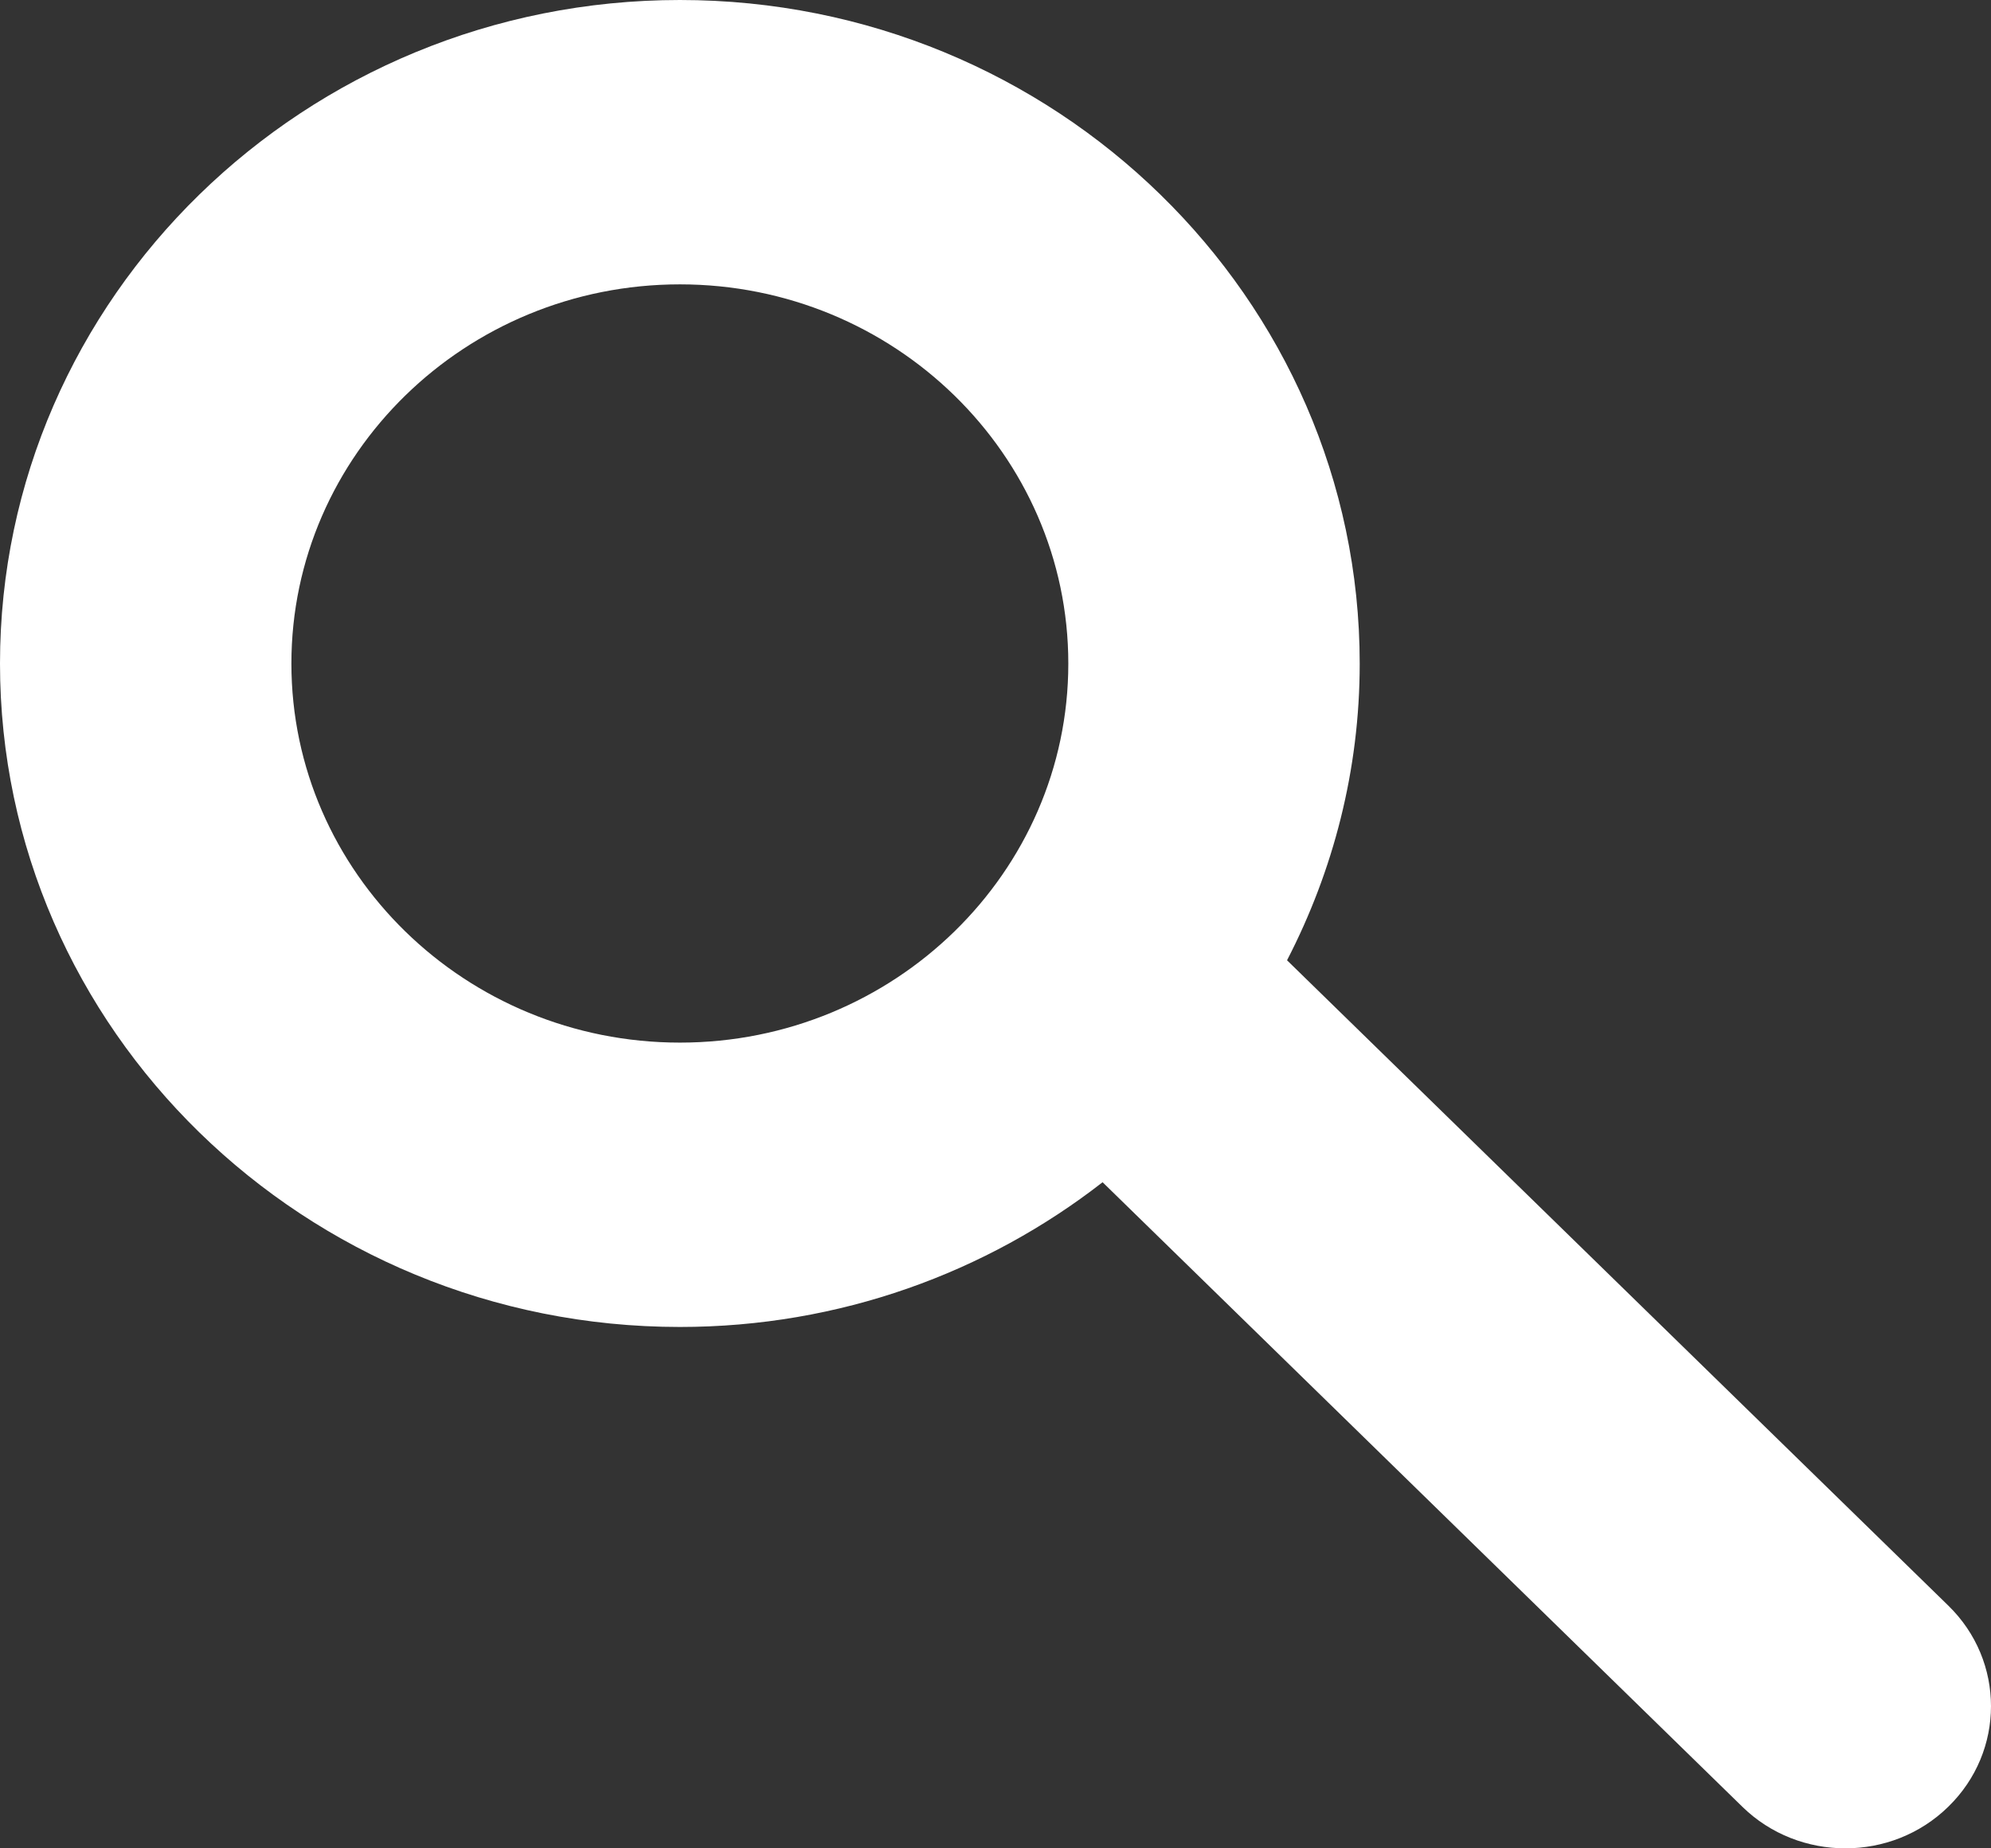 <?xml version="1.0" encoding="UTF-8"?>
<svg width="14px" height="13px" viewBox="0 0 14 13" version="1.1" xmlns="http://www.w3.org/2000/svg" xmlns:xlink="http://www.w3.org/1999/xlink">
    <rect x="0" y="0" width="14" height="13" fill="#333333" stroke="none"/>
    <!-- Generator: Sketch 49.1 (51147) - http://www.bohemiancoding.com/sketch -->
    <title>Page 1</title>
    <desc>Created with Sketch.</desc>
    <defs></defs>
    <g id="Symbols" stroke="none" stroke-width="1" fill="none" fill-rule="evenodd">
        <g id="header_nav_design_6" transform="translate(-670, -12)" fill="#FFFFFF">
            <path d="M674.781,19.333 C673.274,19.333 672.049,18.137 672.049,16.667 C672.049,15.196 673.274,14 674.781,14 C676.287,14 677.512,15.196 677.512,16.667 C677.512,18.137 676.287,19.333 674.781,19.333 M679.05,18.754 C679.375,18.125 679.561,17.417 679.561,16.667 C679.561,14.094 677.417,12 674.781,12 C672.144,12 670,14.094 670,16.667 C670,19.239 672.144,21.333 674.781,21.333 C675.904,21.333 676.936,20.951 677.753,20.315 L682.251,24.707 C682.451,24.903 682.714,25 682.976,25 C683.238,25 683.5,24.903 683.7,24.707 C684.1,24.317 684.1,23.683 683.7,23.293 L679.05,18.754 Z" id="Page-1"></path>
        </g>
    </g>
</svg>